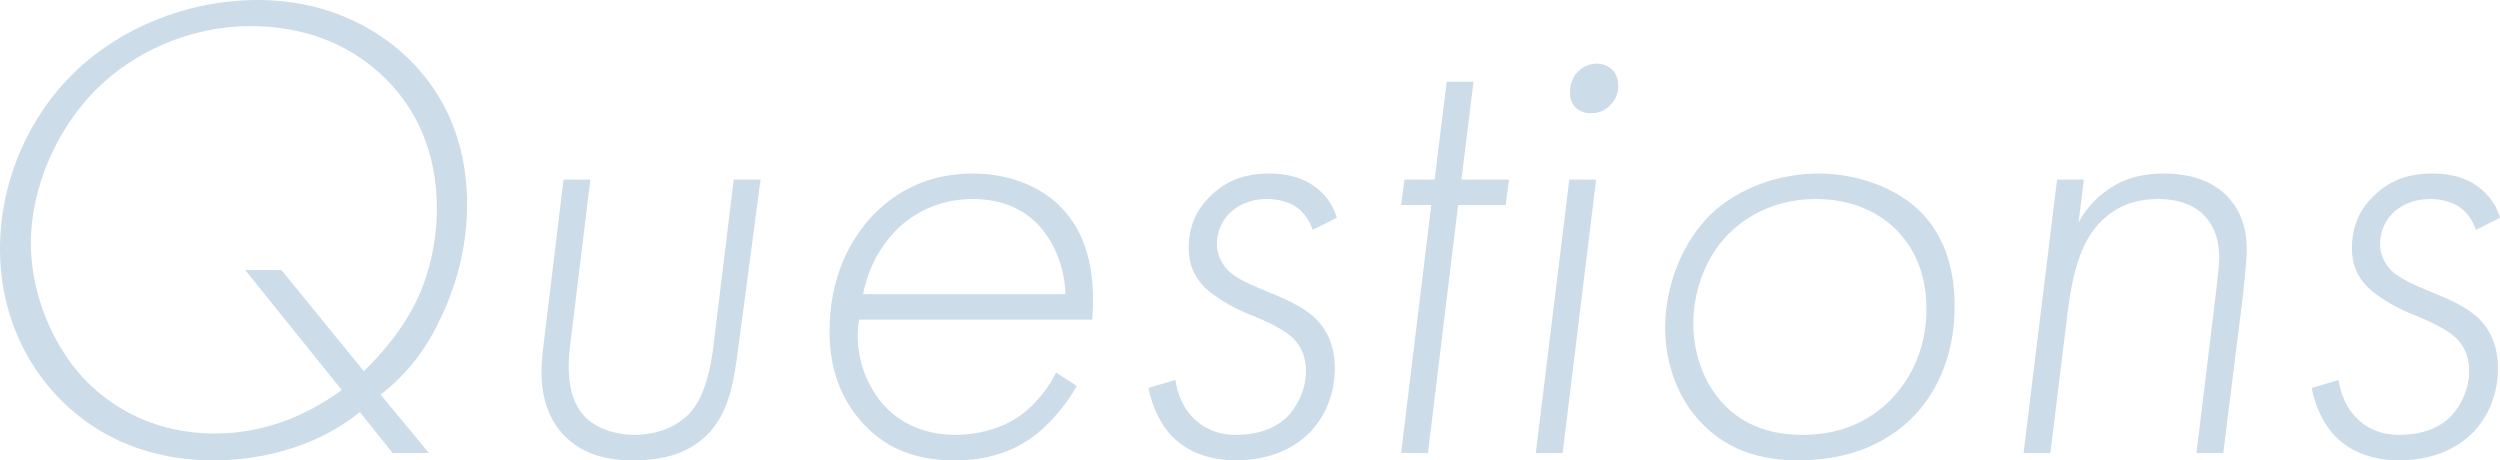 <?xml version="1.0" encoding="UTF-8"?>
<svg id="_レイヤー_2" data-name="レイヤー 2" xmlns="http://www.w3.org/2000/svg" viewBox="0 0 373.09 68.7">
  <defs>
    <style>
      .cls-1 {
        fill: #024e8f;
      }

      .cls-2 {
        opacity: .2;
      }
    </style>
  </defs>
  <g id="_レイヤー_1-2" data-name="レイヤー 1">
    <g class="cls-2">
      <path class="cls-1" d="M58.6,67.6l-4.9-6.1c-7.6,6.1-16.6,7.2-21.8,7.2-11.3,0-18.6-4.7-23-9.2C3.1,53.6,0,45.6,0,37.2c0-10.6,4.6-20.1,11.1-26.4C17.8,4.3,27.8,0,38.5,0c9.4,0,17.2,3.6,22.5,8.8,4.2,4.1,8.7,10.9,8.7,21.7,0,5.3-1.1,11-3.9,16.9-2.1,4.5-4.8,8.2-9,11.5l7.2,8.7h-5.4ZM54.3,55.4c3.1-3,5.9-6.6,7.5-9.8,2.2-4.2,3.4-9.4,3.4-14.5,0-8.6-3.2-14.9-7.6-19.3-6-6-13.5-7.9-20.2-7.9-9.3,0-17.5,4-22.9,9.3-5.7,5.6-9.9,14.4-9.9,23.1,0,7.8,3.5,15.9,8.6,20.9,3.8,3.7,9.9,7.5,18.9,7.5,8.2,0,14.7-3.4,18.9-6.5l-14.4-17.9h5.4l12.3,15.1Z"/>
      <path class="cls-1" d="M88.1,26.8l-3,24.6c-.6,4.7-.1,8.7,2.5,11.1,1.8,1.6,4.5,2.4,7,2.4,3.6,0,6.5-1.3,8.3-3.2,1.3-1.4,2.9-4.2,3.6-10.3l3-24.6h4l-3.4,25.7c-.6,4.3-1.2,8.6-4.1,11.9-3.5,3.9-8.4,4.3-11.6,4.3s-7.2-.6-10.2-3.7c-4.1-4.3-3.5-10.1-3.1-13.4l3-24.8h4Z"/>
      <path class="cls-1" d="M128.2,47.7c-.9,5.3,1.3,10.4,4.1,13.2,1.6,1.6,4.8,4,10.3,4,3.2,0,6.9-.9,9.7-2.9,2.2-1.6,4.2-4.1,5.3-6.4l3.1,2c-1.7,3-4.4,6.2-7.3,8.1-2.1,1.4-5.6,3-10.9,3s-9.9-1.4-13.6-5.4c-3.6-3.8-5.1-8.6-5.1-13.9,0-7.6,2.8-13.6,6.8-17.6,3.2-3.2,7.9-5.9,14.6-5.9,5.4,0,9.9,1.9,12.8,4.7,4.6,4.4,5.5,10.8,5,17.1h-34.8ZM159,43.9c-.1-4.3-1.9-8.1-4.1-10.4-1.9-2-5-3.8-9.7-3.8-5.9,0-9.7,2.8-11.7,4.9s-3.9,5.2-4.7,9.3h30.2Z"/>
      <path class="cls-1" d="M195.9,34.3c-.4-1.2-1.2-2.5-2.3-3.3-.3-.2-1.8-1.3-4.5-1.3-2.9,0-4.7,1.2-5.7,2.2-1.1,1.1-1.8,2.8-1.8,4.5,0,1.2.4,2.6,1.6,3.9.5.5,1.6,1.4,4.2,2.5l3.1,1.3c3.9,1.6,5.4,3,6,3.6,2.2,2.3,2.7,5.1,2.7,7.2,0,4.9-2.2,8-3.6,9.5-2.1,2.2-5.7,4.3-11.2,4.3-2.4,0-6.4-.5-9.4-3.5-1.8-1.8-3.1-4.6-3.6-7.3l4-1.2c.1.6.5,3.5,2.7,5.7,1.3,1.3,3.3,2.5,6.4,2.5s5.7-.9,7.5-2.6c1.7-1.7,2.9-4.3,2.9-6.9,0-1.8-.5-3.5-1.9-4.9-.6-.6-1.9-1.6-4.9-2.9l-2.4-1c-2.1-.9-4.7-2.5-5.9-3.7-1.6-1.6-2.4-3.4-2.4-5.9,0-3.1,1.1-5.6,3-7.5,2.6-2.7,5.6-3.6,9-3.6,2,0,4.4.3,6.6,1.8,1.3.9,2.8,2.4,3.5,4.8l-3.6,1.8Z"/>
      <path class="cls-1" d="M217.6,30.6l-4.5,37h-4l4.5-37h-4.5l.5-3.8h4.5l1.8-14.6h4l-1.8,14.6h7.1l-.5,3.8h-7.1Z"/>
      <path class="cls-1" d="M238.2,26.8l-5,40.8h-4l5-40.8h4ZM235.1,16c-.4-.4-.8-1.1-.8-2.2,0-1.4.5-2.5,1.3-3.2.9-.9,2-1.1,2.7-1.1,1.1,0,1.9.5,2.3.9.7.7.9,1.6.9,2.3,0,1.1-.3,2.1-1.2,3-.8.8-1.7,1.2-2.9,1.2-1.3,0-2-.6-2.3-.9Z"/>
      <path class="cls-1" d="M286.6,31.6c3,3,5.1,7.5,5.1,14.1,0,7.8-3,13.5-6.7,17-3.3,3.1-8.5,6-16.7,6-5.5,0-10.5-1.5-14.4-5.6-3.2-3.3-5.4-8.4-5.4-14.2,0-6.3,2.6-12.8,6.8-16.9,4.3-4.1,10.4-6.1,16.1-6.1s11.6,2.1,15.2,5.7ZM281.5,60.3c2.9-2.7,6-7.3,6-14.2s-3.2-10.4-4.3-11.6c-2.5-2.6-6.5-4.8-12.2-4.8-5.2,0-9.4,1.9-12.4,4.6-3.9,3.5-5.9,8.9-5.9,14,0,4.8,1.8,9.2,4.6,12.1,2,2.1,5.6,4.5,11.6,4.5,5,0,9.2-1.5,12.6-4.6Z"/>
      <path class="cls-1" d="M306.99,26.8h4l-.8,6.4c1.4-2.6,3.3-4.2,4.7-5.1,2.4-1.6,5-2.2,8.1-2.2,4.7,0,7.6,1.6,9.2,3.2,1.5,1.5,3.1,3.9,3.1,8.1,0,2-.5,6.1-.6,7.2l-2.9,23.2h-4l2.9-23.8c.3-2.8.5-4.2.5-5.4,0-1.9-.4-4.3-2.2-6.2-1.1-1.2-3.3-2.5-6.9-2.5-3,0-5.9.8-8.4,3.2-3,2.9-4.3,7.3-5.1,13.5l-2.6,21.2h-4l5-40.8Z"/>
      <path class="cls-1" d="M369.49,34.3c-.4-1.2-1.2-2.5-2.3-3.3-.3-.2-1.8-1.3-4.5-1.3-2.9,0-4.7,1.2-5.7,2.2-1.1,1.1-1.8,2.8-1.8,4.5,0,1.2.4,2.6,1.6,3.9.5.5,1.6,1.4,4.2,2.5l3.1,1.3c3.9,1.6,5.4,3,6,3.6,2.2,2.3,2.7,5.1,2.7,7.2,0,4.9-2.2,8-3.6,9.5-2.1,2.2-5.7,4.3-11.2,4.3-2.4,0-6.4-.5-9.4-3.5-1.8-1.8-3.1-4.6-3.6-7.3l4-1.2c.1.6.5,3.5,2.7,5.7,1.3,1.3,3.3,2.5,6.4,2.5s5.7-.9,7.5-2.6c1.7-1.7,2.9-4.3,2.9-6.9,0-1.8-.5-3.5-1.9-4.9-.6-.6-1.9-1.6-4.9-2.9l-2.4-1c-2.1-.9-4.7-2.5-5.9-3.7-1.6-1.6-2.4-3.4-2.4-5.9,0-3.1,1.1-5.6,3-7.5,2.6-2.7,5.6-3.6,9-3.6,2,0,4.4.3,6.6,1.8,1.3.9,2.8,2.4,3.5,4.8l-3.6,1.8Z"/>
    </g>
  </g>
</svg>